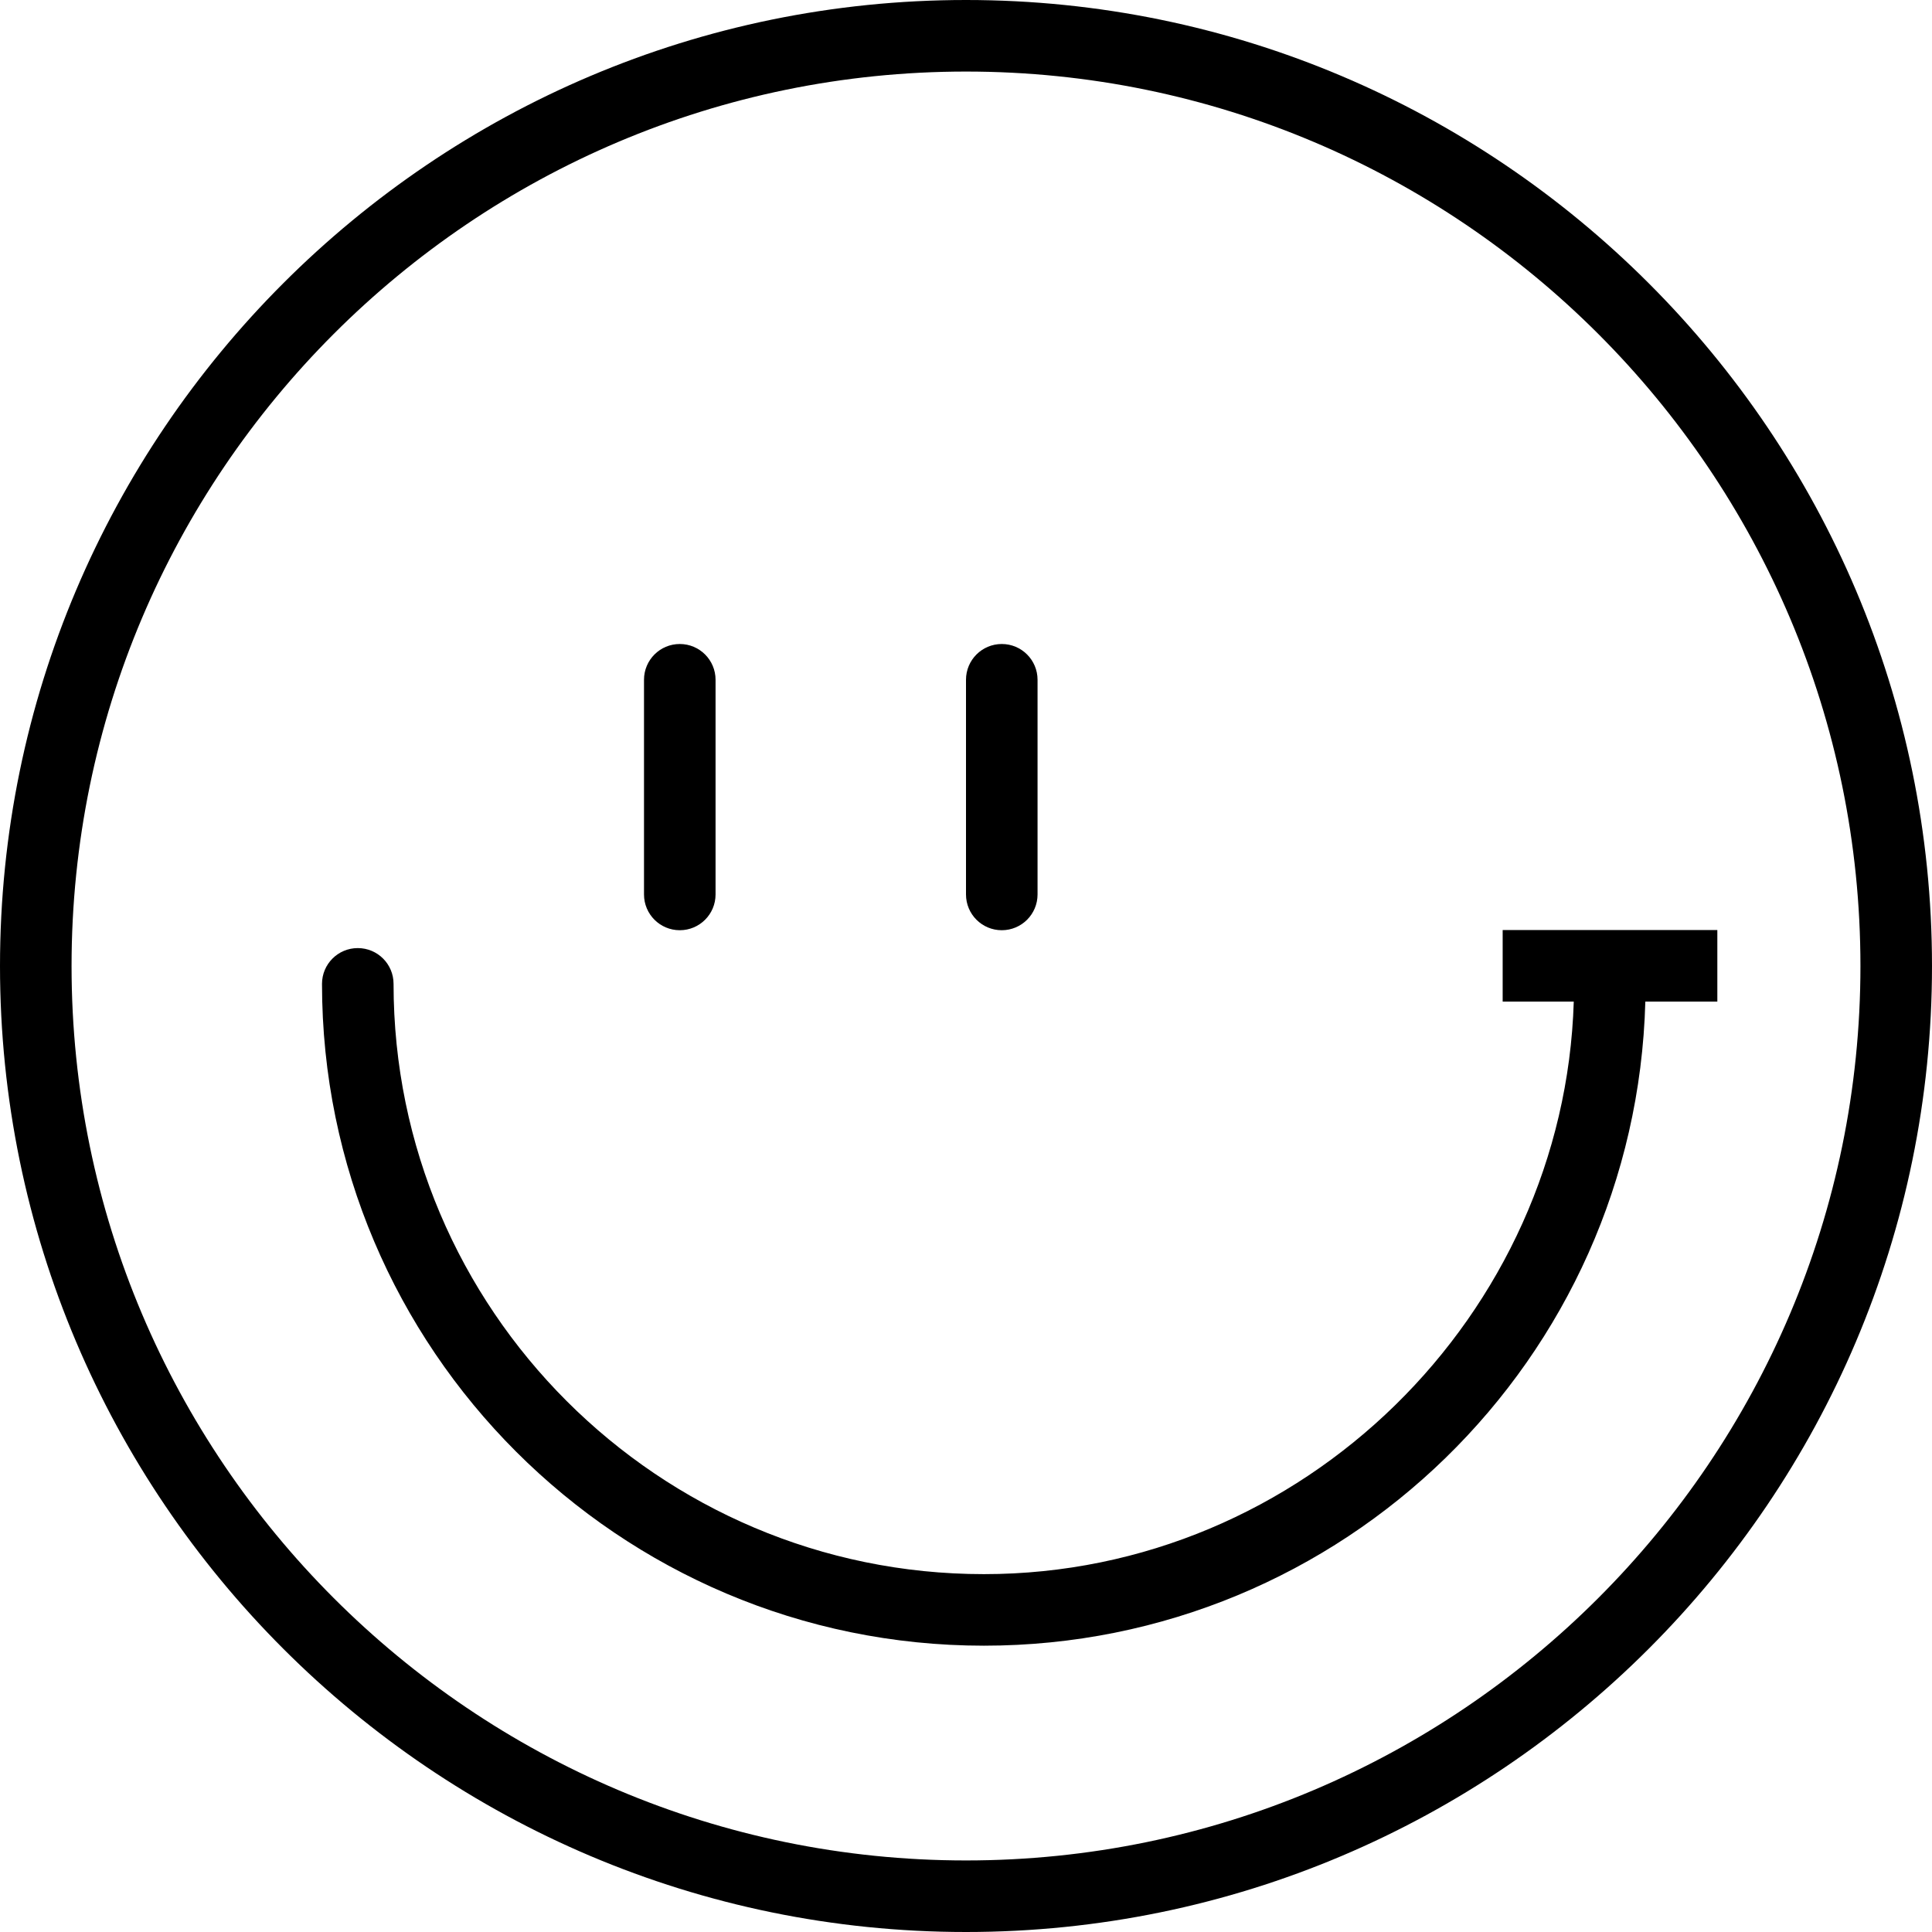 <?xml version="1.0" encoding="iso-8859-1"?>
<!-- Uploaded to: SVG Repo, www.svgrepo.com, Generator: SVG Repo Mixer Tools -->
<svg fill="#000000" height="800px" width="800px" version="1.1" id="Layer_1" xmlns="http://www.w3.org/2000/svg" xmlns:xlink="http://www.w3.org/1999/xlink" 
	 viewBox="0 0 512 512" xml:space="preserve">
<g>
	<g>
		<path d="M256,0C114.843,0,0.001,114.844,0.001,256.001C0.001,397.156,114.843,512,256,512s255.999-114.844,255.999-255.999
			C511.999,114.844,397.157,0,256,0z M256,493.037c-130.703,0-237.036-106.333-237.036-237.036
			C18.964,125.296,125.297,18.963,256,18.963s237.036,106.333,237.036,237.038C493.036,386.704,386.703,493.037,256,493.037z"/>
	</g>
</g>
<g>
	<g>
		<path d="M398.222,246.473v18.963h18.842c-2.521,82.963-71.655,151.726-156.323,151.726c-86.259,0-156.444-70.173-156.444-156.432
			c0-5.241-4.241-9.477-9.481-9.477c-5.241,0-9.481,4.243-9.481,9.484c0,96.722,78.685,175.386,175.407,175.386
			c95.132,0,172.758-75.872,175.286-170.687h19.083v-18.963H398.222z"/>
	</g>
</g>
<g>
	<g>
		<path d="M180.149,170.668c-5.241,0-9.481,4.241-9.481,9.481v56.889c0,5.241,4.241,9.481,9.481,9.481
			c5.241,0,9.481-4.241,9.481-9.481V180.15C189.63,174.909,185.389,170.668,180.149,170.668z"/>
	</g>
</g>
<g>
	<g>
		<path d="M265.481,170.668c-5.241,0-9.481,4.241-9.481,9.481v56.889c0,5.241,4.241,9.481,9.481,9.481s9.481-4.241,9.481-9.481
			V180.15C274.963,174.909,270.722,170.668,265.481,170.668z"/>
	</g>
</g>
</svg>